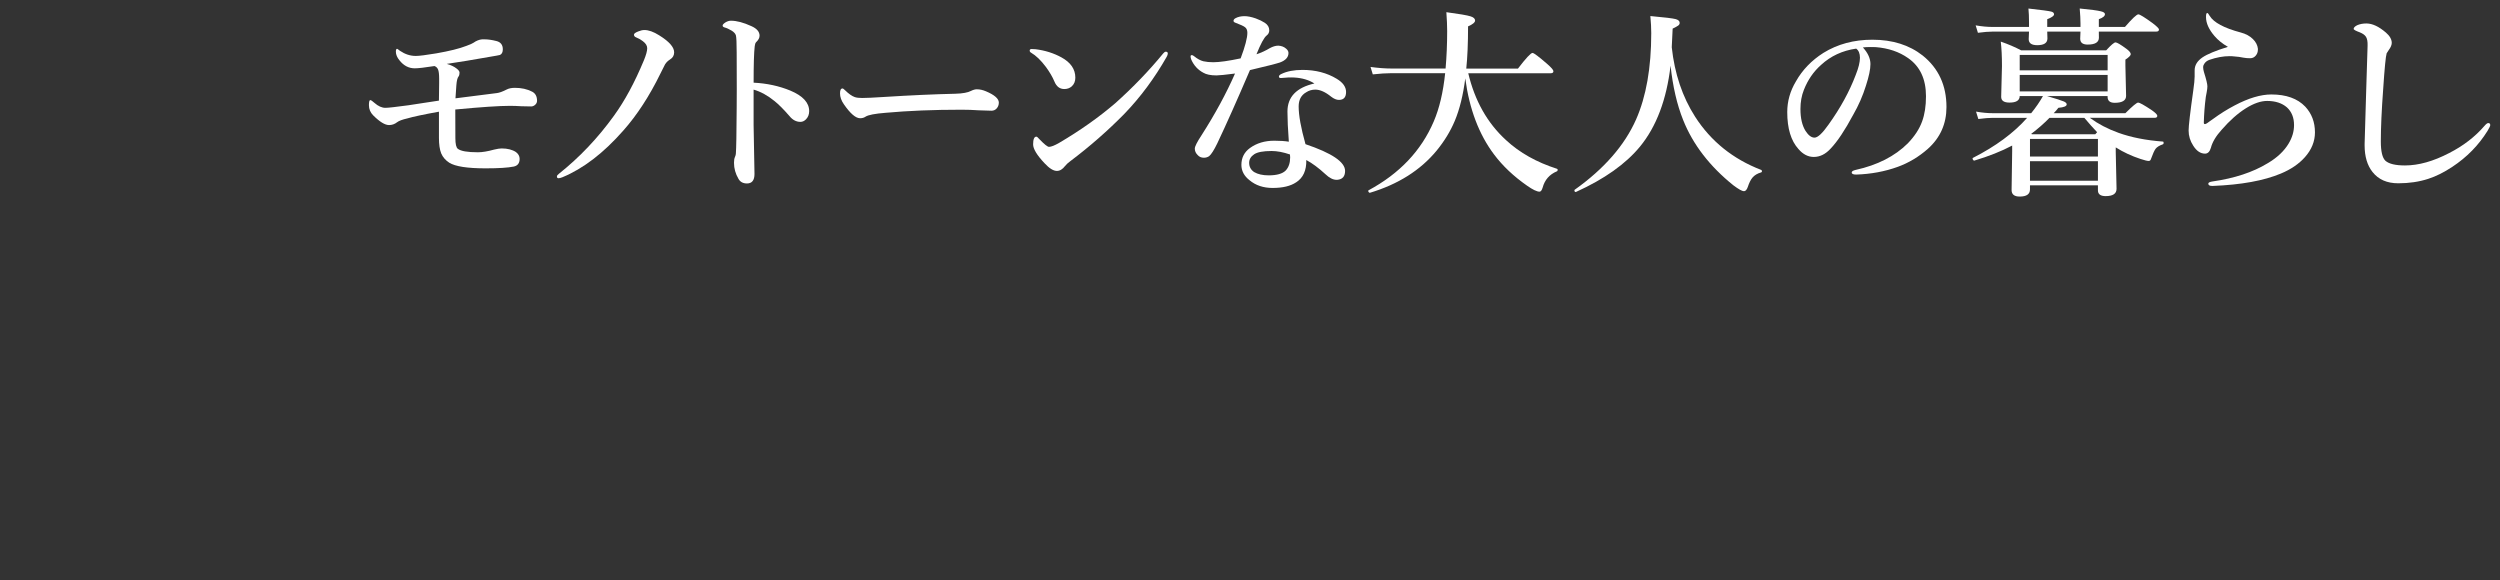 <?xml version="1.0" encoding="utf-8"?>
<!-- Generator: Adobe Illustrator 26.2.1, SVG Export Plug-In . SVG Version: 6.00 Build 0)  -->
<svg version="1.1" id="レイヤー_1" xmlns="http://www.w3.org/2000/svg" xmlns:xlink="http://www.w3.org/1999/xlink" x="0px"
	 y="0px" viewBox="0 0 112 26" style="enable-background:new 0 0 112 26;" xml:space="preserve">
<rect x="0" y="0" width="112" height="26" fill="#333333" stroke="none"/>
<style type="text/css">
	.st0{fill:#FFFFFF;}
</style>
<g>
	<path class="st0" d="M20.405,4.405l1.854-0.235c0.106-0.012,0.25-0.063,0.43-0.155c0.098-0.053,0.225-0.08,0.382-0.08
		c0.292,0,0.55,0.058,0.772,0.173c0.145,0.077,0.217,0.213,0.217,0.408c0,0.074-0.033,0.138-0.098,0.191
		c-0.052,0.041-0.107,0.062-0.163,0.062c-0.201,0-0.348-0.003-0.439-0.009c-0.181-0.012-0.354-0.018-0.519-0.018
		c-0.479,0-1.293,0.055-2.444,0.164c0,0.612,0.001,1.04,0.004,1.282c0,0.264,0.037,0.423,0.111,0.479
		c0.133,0.104,0.432,0.155,0.896,0.155c0.201,0,0.443-0.04,0.728-0.12c0.144-0.034,0.257-0.052,0.336-0.052
		c0.266,0,0.48,0.055,0.644,0.164c0.109,0.083,0.164,0.184,0.164,0.302c0,0.192-0.087,0.308-0.262,0.346
		c-0.257,0.053-0.679,0.08-1.264,0.08c-0.816,0-1.359-0.084-1.628-0.253c-0.169-0.11-0.288-0.249-0.36-0.417
		c-0.068-0.172-0.101-0.403-0.101-0.693c0-0.518,0-0.909,0-1.175c-0.687,0.124-1.16,0.225-1.42,0.302
		c-0.219,0.05-0.37,0.106-0.452,0.168c-0.107,0.086-0.228,0.129-0.364,0.129c-0.184,0-0.42-0.145-0.71-0.435
		c-0.127-0.127-0.191-0.279-0.191-0.457c0-0.151,0.021-0.226,0.062-0.226c0.032,0,0.096,0.043,0.19,0.128
		c0.166,0.146,0.328,0.218,0.485,0.218c0.121,0,0.465-0.038,1.033-0.115c0.175-0.026,0.405-0.062,0.692-0.106
		c0.316-0.05,0.541-0.084,0.674-0.102c0.007-0.394,0.01-0.65,0.01-0.768V3.531c0-0.201-0.017-0.34-0.049-0.417
		c-0.03-0.074-0.083-0.126-0.16-0.155c-0.435,0.068-0.729,0.102-0.883,0.102c-0.269,0-0.497-0.119-0.683-0.355
		c-0.109-0.13-0.164-0.26-0.164-0.391c0-0.085,0.018-0.128,0.053-0.128c0.012,0,0.034,0.013,0.066,0.04
		c0.036,0.026,0.059,0.044,0.071,0.053c0.222,0.15,0.456,0.226,0.701,0.226c0.157,0,0.462-0.039,0.918-0.115
		c0.592-0.103,1.043-0.215,1.354-0.337c0.163-0.059,0.266-0.105,0.311-0.137c0.13-0.092,0.26-0.144,0.391-0.155
		c0.029,0,0.062,0,0.097,0c0.16,0,0.339,0.025,0.537,0.075c0.194,0.047,0.292,0.171,0.292,0.372c0,0.13-0.043,0.214-0.128,0.253
		c-0.025,0.009-0.187,0.039-0.489,0.089c-0.035,0.006-0.371,0.064-1.007,0.173c-0.352,0.059-0.647,0.105-0.887,0.138
		c0.181,0.05,0.325,0.118,0.435,0.204c0.091,0.068,0.137,0.13,0.137,0.186c0,0.077-0.015,0.135-0.044,0.173
		c-0.05,0.059-0.083,0.189-0.098,0.39C20.425,4.096,20.411,4.293,20.405,4.405z"/>
	<path class="st0" d="M28.512,1.681c-0.074-0.026-0.111-0.069-0.111-0.128c0-0.047,0.065-0.096,0.195-0.146
		c0.104-0.042,0.193-0.062,0.271-0.062c0.192,0,0.413,0.078,0.661,0.235c0.449,0.278,0.674,0.532,0.674,0.763
		c0,0.139-0.061,0.246-0.182,0.319c-0.098,0.062-0.173,0.136-0.226,0.222c-0.027,0.044-0.096,0.182-0.208,0.413
		c-0.491,1.005-1.045,1.857-1.664,2.555c-0.887,1.008-1.796,1.704-2.727,2.089c-0.075,0.029-0.132,0.044-0.174,0.044
		c-0.047,0-0.071-0.027-0.071-0.08c0-0.035,0.029-0.075,0.089-0.12c0.928-0.739,1.75-1.606,2.466-2.6
		c0.485-0.668,0.933-1.498,1.344-2.488c0.097-0.237,0.146-0.416,0.146-0.537c0-0.112-0.065-0.217-0.195-0.315
		C28.724,1.783,28.628,1.729,28.512,1.681z"/>
	<path class="st0" d="M33.762,3.704c0.595,0.029,1.143,0.148,1.646,0.355c0.562,0.236,0.843,0.542,0.843,0.918
		c0,0.148-0.047,0.271-0.142,0.368c-0.077,0.077-0.16,0.115-0.249,0.115c-0.189,0-0.354-0.088-0.497-0.266
		c-0.257-0.295-0.476-0.516-0.657-0.661c-0.311-0.254-0.625-0.427-0.945-0.519c0,0.671,0,1.198,0,1.579c0,0.157,0.013,0.89,0.04,2.2
		c0,0.284-0.112,0.426-0.337,0.426c-0.177,0-0.304-0.069-0.381-0.208c-0.133-0.225-0.2-0.464-0.2-0.718
		c0-0.116,0.015-0.203,0.044-0.262c0.027-0.062,0.04-0.114,0.04-0.155c0.018-0.225,0.029-0.904,0.036-2.036
		c0.003-0.32,0.004-0.599,0.004-0.838l-0.004-1.65c0-0.429-0.012-0.686-0.036-0.772c-0.027-0.077-0.09-0.146-0.191-0.208
		c-0.124-0.074-0.229-0.121-0.315-0.142c-0.059-0.018-0.088-0.045-0.088-0.084s0.04-0.084,0.12-0.138
		c0.085-0.053,0.17-0.08,0.253-0.08c0.257,0,0.563,0.081,0.918,0.244c0.243,0.109,0.364,0.251,0.364,0.426
		c0,0.1-0.052,0.198-0.155,0.292c-0.032,0.036-0.053,0.096-0.062,0.182C33.778,2.353,33.762,2.897,33.762,3.704z"/>
	<path class="st0" d="M44.748,4.596c0,0.101-0.032,0.188-0.097,0.262C44.589,4.926,44.512,4.96,44.42,4.96
		c-0.089,0-0.279-0.006-0.572-0.018c-0.257-0.018-0.515-0.027-0.772-0.027c-1.251,0-2.383,0.046-3.398,0.138
		c-0.482,0.038-0.782,0.096-0.9,0.173c-0.068,0.047-0.149,0.071-0.244,0.071c-0.198,0-0.44-0.208-0.728-0.625
		c-0.115-0.163-0.173-0.327-0.173-0.492c0-0.145,0.037-0.217,0.111-0.217c0.024,0,0.062,0.026,0.115,0.08
		c0.163,0.16,0.308,0.262,0.435,0.306c0.077,0.027,0.186,0.04,0.328,0.04c0.189,0,0.507-0.015,0.954-0.044
		c1.212-0.077,2.286-0.125,3.221-0.146c0.328-0.009,0.563-0.052,0.706-0.128C43.6,4.024,43.686,4,43.76,4
		c0.133,0,0.269,0.03,0.408,0.089C44.554,4.251,44.748,4.422,44.748,4.596z"/>
	<path class="st0" d="M46.192,2.36c-0.041-0.023-0.062-0.055-0.062-0.093c0-0.047,0.03-0.071,0.089-0.071
		c0.056,0,0.114,0.003,0.173,0.009c0.426,0.053,0.812,0.175,1.158,0.364c0.417,0.228,0.625,0.531,0.625,0.91
		c0,0.163-0.053,0.292-0.16,0.39c-0.091,0.08-0.203,0.12-0.333,0.12c-0.204,0-0.352-0.112-0.444-0.337
		C47.15,3.442,47.022,3.225,46.857,3C46.633,2.7,46.411,2.488,46.192,2.36z M46.995,6.579c0.098,0,0.251-0.061,0.461-0.182
		c0.94-0.553,1.78-1.147,2.52-1.783c0.787-0.704,1.498-1.443,2.134-2.218c0.044-0.053,0.083-0.08,0.115-0.08
		c0.062,0,0.093,0.027,0.093,0.08c0,0.042-0.018,0.093-0.053,0.155c-0.544,0.955-1.174,1.804-1.89,2.546
		c-0.743,0.757-1.551,1.465-2.427,2.125c-0.092,0.065-0.17,0.138-0.235,0.217c-0.11,0.145-0.231,0.218-0.364,0.218
		c-0.157,0-0.342-0.116-0.555-0.346c-0.34-0.361-0.51-0.642-0.51-0.843c0-0.231,0.049-0.346,0.146-0.346
		c0.027,0,0.074,0.04,0.142,0.12C46.789,6.467,46.929,6.579,46.995,6.579z"/>
	<path class="st0" d="M57.271,2.045c0.142,0.009,0.259,0.055,0.351,0.138c0.068,0.059,0.102,0.123,0.102,0.19
		c0,0.189-0.127,0.332-0.382,0.426c-0.157,0.053-0.604,0.167-1.344,0.341c-0.574,1.343-1.062,2.437-1.464,3.283
		c-0.148,0.305-0.27,0.495-0.364,0.572c-0.068,0.047-0.146,0.071-0.235,0.071c-0.118,0-0.211-0.04-0.279-0.12
		c-0.086-0.083-0.129-0.179-0.129-0.289c0-0.094,0.101-0.294,0.302-0.599c0.609-0.952,1.109-1.874,1.5-2.764
		c-0.438,0.056-0.714,0.084-0.83,0.084c-0.26,0-0.457-0.04-0.59-0.12c-0.243-0.13-0.422-0.324-0.537-0.581
		c-0.023-0.056-0.035-0.108-0.035-0.155c0-0.035,0.021-0.053,0.062-0.053c0.023,0,0.058,0.018,0.102,0.053
		c0.139,0.113,0.275,0.187,0.408,0.222c0.133,0.029,0.281,0.044,0.443,0.044c0.275,0,0.685-0.058,1.229-0.173
		c0.201-0.535,0.301-0.917,0.301-1.145c0-0.115-0.035-0.2-0.106-0.253c-0.065-0.05-0.213-0.118-0.443-0.204
		c-0.047-0.018-0.071-0.044-0.071-0.08c0-0.047,0.031-0.087,0.093-0.12c0.112-0.06,0.246-0.089,0.399-0.089
		c0.142,0,0.311,0.034,0.506,0.102c0.16,0.059,0.294,0.124,0.403,0.195c0.133,0.088,0.2,0.201,0.2,0.337
		c0,0.098-0.04,0.176-0.12,0.235c-0.112,0.088-0.263,0.368-0.453,0.838c0.216-0.071,0.416-0.163,0.599-0.275
		C57.022,2.084,57.15,2.045,57.271,2.045z M58.885,3.74c-0.246-0.157-0.544-0.246-0.896-0.267c-0.044-0.003-0.09-0.004-0.138-0.004
		c-0.104,0-0.201,0.004-0.293,0.014c-0.091,0.009-0.149,0.013-0.173,0.013c-0.059,0-0.089-0.021-0.089-0.062
		c0-0.047,0.037-0.087,0.111-0.12c0.248-0.121,0.563-0.182,0.945-0.182c0.585,0,1.097,0.133,1.535,0.399
		c0.278,0.168,0.417,0.365,0.417,0.59c0,0.236-0.106,0.355-0.319,0.355c-0.109,0-0.226-0.049-0.351-0.146
		c-0.26-0.21-0.497-0.315-0.709-0.315c-0.151,0-0.287,0.04-0.408,0.12c-0.225,0.127-0.337,0.339-0.337,0.634
		c0,0.399,0.102,0.963,0.306,1.69c1.183,0.399,1.774,0.798,1.774,1.198c0,0.248-0.118,0.381-0.355,0.399c-0.012,0-0.021,0-0.026,0
		c-0.157,0-0.324-0.084-0.501-0.253c-0.305-0.281-0.59-0.492-0.856-0.634c0.012,0.464-0.139,0.797-0.453,0.998
		c-0.251,0.169-0.603,0.253-1.056,0.253c-0.414,0-0.758-0.115-1.034-0.346c-0.242-0.189-0.364-0.418-0.364-0.688
		c0-0.316,0.127-0.568,0.382-0.754c0.301-0.219,0.665-0.328,1.091-0.328c0.26,0,0.478,0.015,0.652,0.044
		c-0.042-0.562-0.062-1.013-0.062-1.353C57.679,4.342,58.081,3.923,58.885,3.74z M57.79,6.92c-0.302-0.103-0.575-0.155-0.821-0.155
		c-0.375,0-0.636,0.049-0.781,0.146c-0.151,0.101-0.226,0.228-0.226,0.382c0,0.177,0.075,0.316,0.226,0.417
		c0.166,0.097,0.382,0.146,0.648,0.146c0.364,0,0.618-0.072,0.763-0.217c0.133-0.142,0.2-0.338,0.2-0.59
		C57.799,6.996,57.796,6.953,57.79,6.92z"/>
	<path class="st0" d="M65.644,3.513c-0.095,0.745-0.251,1.38-0.47,1.903c-0.195,0.464-0.466,0.908-0.812,1.331
		c-0.725,0.878-1.721,1.508-2.99,1.89c-0.015,0.003-0.031-0.005-0.049-0.024s-0.027-0.039-0.027-0.06
		c0-0.012,0.004-0.021,0.014-0.027c1.39-0.748,2.364-1.777,2.923-3.087c0.251-0.585,0.421-1.306,0.51-2.16h-2.417
		c-0.225,0-0.5,0.018-0.825,0.053l-0.102-0.333c0.34,0.047,0.655,0.071,0.945,0.071h2.418c0.047-0.535,0.071-1.096,0.071-1.681
		c0-0.234-0.012-0.515-0.036-0.843c0.577,0.077,0.939,0.139,1.087,0.187c0.133,0.042,0.2,0.104,0.2,0.187
		c0,0.083-0.105,0.17-0.315,0.262c0,0.76-0.027,1.39-0.08,1.89h2.316c0.358-0.467,0.575-0.701,0.652-0.701
		c0.059,0,0.278,0.164,0.657,0.493c0.186,0.163,0.279,0.271,0.279,0.324c0,0.062-0.039,0.093-0.115,0.093h-3.7
		c0.293,1.236,0.858,2.236,1.695,2.999c0.606,0.562,1.366,0.989,2.28,1.282c0.021,0.006,0.031,0.022,0.031,0.049
		c0,0.035-0.013,0.058-0.04,0.066c-0.328,0.139-0.54,0.381-0.634,0.728c-0.036,0.121-0.082,0.182-0.138,0.182
		c-0.118,0-0.306-0.09-0.563-0.271c-0.598-0.417-1.088-0.881-1.473-1.393C66.257,6.021,65.827,4.886,65.644,3.513z"/>
	<path class="st0" d="M74.841,2.941c-0.178,1.523-0.635,2.733-1.371,3.629c-0.639,0.775-1.592,1.451-2.861,2.027
		c-0.002,0.003-0.007,0.005-0.013,0.005c-0.042,0-0.062-0.025-0.062-0.076c0-0.012,0.004-0.021,0.013-0.026
		c1.319-0.938,2.235-1.987,2.75-3.15c0.452-1.026,0.679-2.315,0.679-3.868c0-0.228-0.014-0.482-0.04-0.763
		c0.627,0.056,1.006,0.102,1.136,0.137c0.118,0.033,0.178,0.089,0.178,0.169c0,0.047-0.022,0.087-0.066,0.12
		c-0.039,0.029-0.122,0.075-0.249,0.137c-0.015,0.373-0.028,0.651-0.04,0.834c0.127,1.186,0.477,2.224,1.047,3.114
		c0.707,1.1,1.693,1.894,2.959,2.382c0.023,0.009,0.035,0.028,0.035,0.058c0,0.029-0.012,0.047-0.035,0.053
		c-0.168,0.047-0.299,0.125-0.391,0.235c-0.079,0.095-0.149,0.234-0.208,0.417c-0.045,0.127-0.103,0.191-0.173,0.191
		c-0.08,0-0.237-0.087-0.471-0.262c-1.064-0.854-1.815-1.831-2.253-2.928C75.13,4.691,74.942,3.879,74.841,2.941z"/>
	<path class="st0" d="M83.458,2.125c0.225,0.248,0.338,0.497,0.338,0.745c0,0.23-0.067,0.552-0.2,0.962
		c-0.142,0.458-0.333,0.895-0.572,1.309c-0.372,0.695-0.71,1.201-1.012,1.517c-0.228,0.249-0.479,0.373-0.754,0.373
		c-0.257,0-0.486-0.119-0.688-0.355c-0.334-0.37-0.501-0.921-0.501-1.655c0-0.485,0.13-0.945,0.391-1.379
		c0.289-0.512,0.699-0.936,1.229-1.273c0.636-0.393,1.367-0.59,2.195-0.59c0.902,0,1.653,0.237,2.254,0.71
		c0.71,0.571,1.064,1.339,1.064,2.307c0,0.751-0.278,1.375-0.834,1.872c-0.405,0.357-0.854,0.627-1.349,0.807
		c-0.582,0.21-1.203,0.325-1.863,0.346c-0.133,0-0.199-0.031-0.199-0.093c0-0.05,0.058-0.089,0.173-0.115
		C84.109,7.397,84.888,7,85.467,6.424c0.308-0.319,0.522-0.647,0.644-0.985c0.115-0.313,0.173-0.689,0.173-1.127
		c0-0.769-0.267-1.338-0.799-1.708c-0.402-0.284-0.887-0.448-1.455-0.493c-0.062-0.003-0.136-0.004-0.222-0.004
		C83.667,2.107,83.55,2.113,83.458,2.125z M83.156,2.178c-0.614,0.088-1.138,0.331-1.57,0.728c-0.34,0.301-0.597,0.674-0.771,1.118
		c-0.104,0.257-0.155,0.544-0.155,0.86c0,0.408,0.075,0.735,0.227,0.98c0.13,0.201,0.265,0.302,0.403,0.302
		c0.145,0,0.354-0.194,0.626-0.581c0.535-0.745,0.941-1.488,1.22-2.227c0.127-0.316,0.19-0.574,0.19-0.772
		C83.325,2.394,83.268,2.258,83.156,2.178z"/>
	<path class="st0" d="M90.145,6.521C89.666,6.776,89.099,7,88.446,7.196c-0.018,0.003-0.035-0.009-0.053-0.036
		c-0.016-0.021-0.022-0.04-0.022-0.058c0-0.012,0.004-0.021,0.013-0.027c1.023-0.521,1.834-1.119,2.432-1.796h-1.535
		c-0.172,0-0.389,0.018-0.652,0.053L88.526,5c0.266,0.047,0.518,0.071,0.754,0.071h1.717c0.213-0.263,0.389-0.519,0.528-0.768
		h-1.043c0,0.195-0.152,0.293-0.457,0.293c-0.248,0-0.372-0.086-0.372-0.257l0.035-1.379c0-0.435-0.018-0.8-0.054-1.096
		c0.341,0.118,0.644,0.248,0.91,0.39h3.814c0.216-0.236,0.355-0.355,0.417-0.355c0.065,0,0.227,0.095,0.483,0.284
		c0.134,0.098,0.2,0.179,0.2,0.244c0,0.057-0.08,0.138-0.24,0.244v0.271l0.031,1.353c0,0.207-0.17,0.311-0.51,0.311
		c-0.213,0-0.319-0.089-0.319-0.266V4.303h-2.715c0.408,0.119,0.661,0.2,0.759,0.244c0.082,0.039,0.124,0.082,0.124,0.128
		c0,0.083-0.124,0.135-0.373,0.155c-0.064,0.086-0.135,0.166-0.208,0.24h3.211c0.316-0.316,0.508-0.475,0.572-0.475
		c0.062,0,0.264,0.112,0.604,0.337c0.169,0.119,0.253,0.204,0.253,0.257c0,0.06-0.04,0.089-0.12,0.089h-2.905
		c0.376,0.275,0.806,0.5,1.291,0.674c0.57,0.204,1.231,0.334,1.982,0.39c0.024,0,0.036,0.02,0.036,0.058
		c0,0.035-0.012,0.058-0.036,0.066c-0.156,0.053-0.266,0.121-0.328,0.204c-0.053,0.074-0.119,0.22-0.199,0.439
		c-0.018,0.068-0.054,0.102-0.106,0.102c-0.062,0-0.184-0.029-0.364-0.089c-0.398-0.13-0.77-0.303-1.113-0.519v0.2l0.036,1.655
		c0,0.219-0.163,0.328-0.488,0.328c-0.23,0-0.346-0.086-0.346-0.257V8.304h-3.044v0.182c0,0.213-0.153,0.32-0.461,0.32
		c-0.242,0-0.363-0.098-0.363-0.293l0.026-1.743C90.145,6.77,90.145,6.521,90.145,6.521z M94.027,1.415
		c0.002,0.092,0.004,0.182,0.004,0.271c0,0.207-0.167,0.311-0.501,0.311c-0.225,0-0.337-0.087-0.337-0.262
		c0-0.092,0.004-0.198,0.013-0.319h-1.49c0.006,0.104,0.009,0.206,0.009,0.306c0,0.201-0.152,0.302-0.457,0.302
		c-0.254,0-0.382-0.09-0.382-0.271c0-0.103,0.005-0.216,0.014-0.337h-1.637c-0.172,0-0.389,0.018-0.652,0.053l-0.102-0.333
		c0.269,0.047,0.521,0.071,0.754,0.071H90.9v-0.2c0-0.242-0.009-0.451-0.026-0.625c0.585,0.065,0.927,0.111,1.024,0.138
		c0.083,0.021,0.124,0.062,0.124,0.124c0,0.065-0.102,0.138-0.306,0.217v0.346h1.49V1.06c0-0.186-0.012-0.413-0.035-0.679
		c0.49,0.047,0.806,0.089,0.944,0.125c0.125,0.029,0.187,0.072,0.187,0.128c0,0.086-0.092,0.161-0.274,0.226v0.346h1.171
		c0.325-0.375,0.524-0.563,0.599-0.563c0.065,0,0.276,0.13,0.635,0.391c0.191,0.145,0.288,0.241,0.288,0.288
		c0,0.062-0.039,0.093-0.115,0.093H94.027z M94.422,3.15V2.462h-3.939V3.15H94.422z M94.422,4.094V3.358h-3.939v0.736H94.422z
		 M93.987,7.013v-0.79h-3.044v0.79H93.987z M93.987,8.096V7.222h-3.044v0.874H93.987z M90.997,5.998l0.035,0.018h2.835
		c0.018-0.023,0.046-0.055,0.084-0.093c-0.18-0.189-0.371-0.403-0.572-0.643h-1.562C91.572,5.531,91.299,5.77,90.997,5.998z"/>
	<path class="st0" d="M100.111,4.724c0.621-0.328,1.169-0.492,1.646-0.492c0.665,0,1.171,0.182,1.518,0.545
		c0.289,0.311,0.435,0.695,0.435,1.153c0,0.402-0.149,0.772-0.448,1.109c-0.267,0.302-0.626,0.547-1.078,0.736
		c-0.763,0.319-1.777,0.504-3.043,0.554c-0.021,0-0.034,0-0.04,0c-0.112,0-0.169-0.034-0.169-0.102c0-0.047,0.064-0.08,0.191-0.098
		c0.984-0.142,1.806-0.413,2.462-0.812c0.429-0.251,0.745-0.548,0.949-0.892c0.159-0.266,0.239-0.54,0.239-0.821
		c0-0.334-0.106-0.599-0.319-0.794c-0.222-0.192-0.518-0.288-0.887-0.288c-0.284,0-0.604,0.111-0.958,0.333
		c-0.358,0.225-0.718,0.544-1.078,0.958c-0.255,0.281-0.416,0.55-0.483,0.808c-0.051,0.174-0.138,0.262-0.262,0.262
		c-0.201,0-0.378-0.118-0.528-0.355c-0.139-0.213-0.208-0.439-0.208-0.679c0-0.21,0.069-0.807,0.208-1.792
		c0.041-0.287,0.062-0.496,0.062-0.625V3.15c0-0.228,0.118-0.421,0.354-0.581c0.216-0.145,0.595-0.302,1.136-0.47
		c-0.242-0.139-0.442-0.3-0.599-0.483c-0.255-0.297-0.382-0.581-0.382-0.853c0-0.122,0.018-0.182,0.054-0.182
		c0.026,0,0.063,0.043,0.11,0.129c0.181,0.298,0.644,0.547,1.389,0.745c0.228,0.059,0.411,0.158,0.55,0.297
		c0.13,0.127,0.204,0.271,0.222,0.431c0,0.012,0,0.023,0,0.035c0,0.11-0.034,0.203-0.102,0.28c-0.065,0.074-0.146,0.111-0.244,0.111
		c-0.115,0-0.219-0.009-0.311-0.027c-0.121-0.027-0.251-0.044-0.391-0.053c-0.073-0.009-0.147-0.013-0.222-0.013
		c-0.284,0-0.584,0.055-0.9,0.164c-0.101,0.036-0.178,0.093-0.23,0.173C98.718,2.906,98.7,2.955,98.7,2.999
		c0,0.071,0.012,0.146,0.036,0.227c0.104,0.328,0.155,0.542,0.155,0.643c0,0.065-0.011,0.152-0.031,0.262
		c-0.023,0.118-0.037,0.189-0.04,0.213c-0.051,0.391-0.08,0.775-0.089,1.153c0,0.042,0.017,0.062,0.049,0.062
		c0.026,0,0.061-0.015,0.103-0.044c0.032-0.024,0.079-0.058,0.142-0.102l0.071-0.049c0.018-0.012,0.032-0.022,0.044-0.031
		C99.453,5.102,99.777,4.899,100.111,4.724z"/>
	<path class="st0" d="M107.02,2.236c-0.065,0.095-0.098,0.145-0.098,0.151c-0.042,0.139-0.094,0.673-0.155,1.601
		c-0.071,0.956-0.106,1.739-0.106,2.351c0,0.447,0.069,0.735,0.208,0.865c0.16,0.139,0.451,0.208,0.874,0.208
		c0.609,0,1.269-0.185,1.979-0.555c0.633-0.322,1.162-0.73,1.588-1.224c0.068-0.08,0.123-0.12,0.164-0.12
		c0.06,0,0.089,0.031,0.089,0.093c0,0.036-0.04,0.12-0.119,0.253c-0.399,0.645-0.926,1.183-1.58,1.615
		c-0.375,0.249-0.734,0.427-1.077,0.537c-0.408,0.133-0.856,0.2-1.345,0.2c-0.503,0-0.887-0.168-1.153-0.506
		c-0.236-0.298-0.354-0.696-0.354-1.193c0-0.015,0-0.039,0-0.071c0.015-0.559,0.038-1.357,0.071-2.396
		c0.029-0.919,0.05-1.585,0.062-1.996c0.006-0.183-0.018-0.316-0.071-0.399c-0.05-0.08-0.142-0.146-0.274-0.2
		c-0.187-0.068-0.279-0.12-0.279-0.155c0-0.056,0.052-0.111,0.155-0.164c0.118-0.053,0.257-0.08,0.417-0.08
		c0.266,0,0.557,0.136,0.873,0.408c0.175,0.151,0.262,0.306,0.262,0.466C107.148,2.017,107.106,2.121,107.02,2.236z"/>
</g>
</svg>
